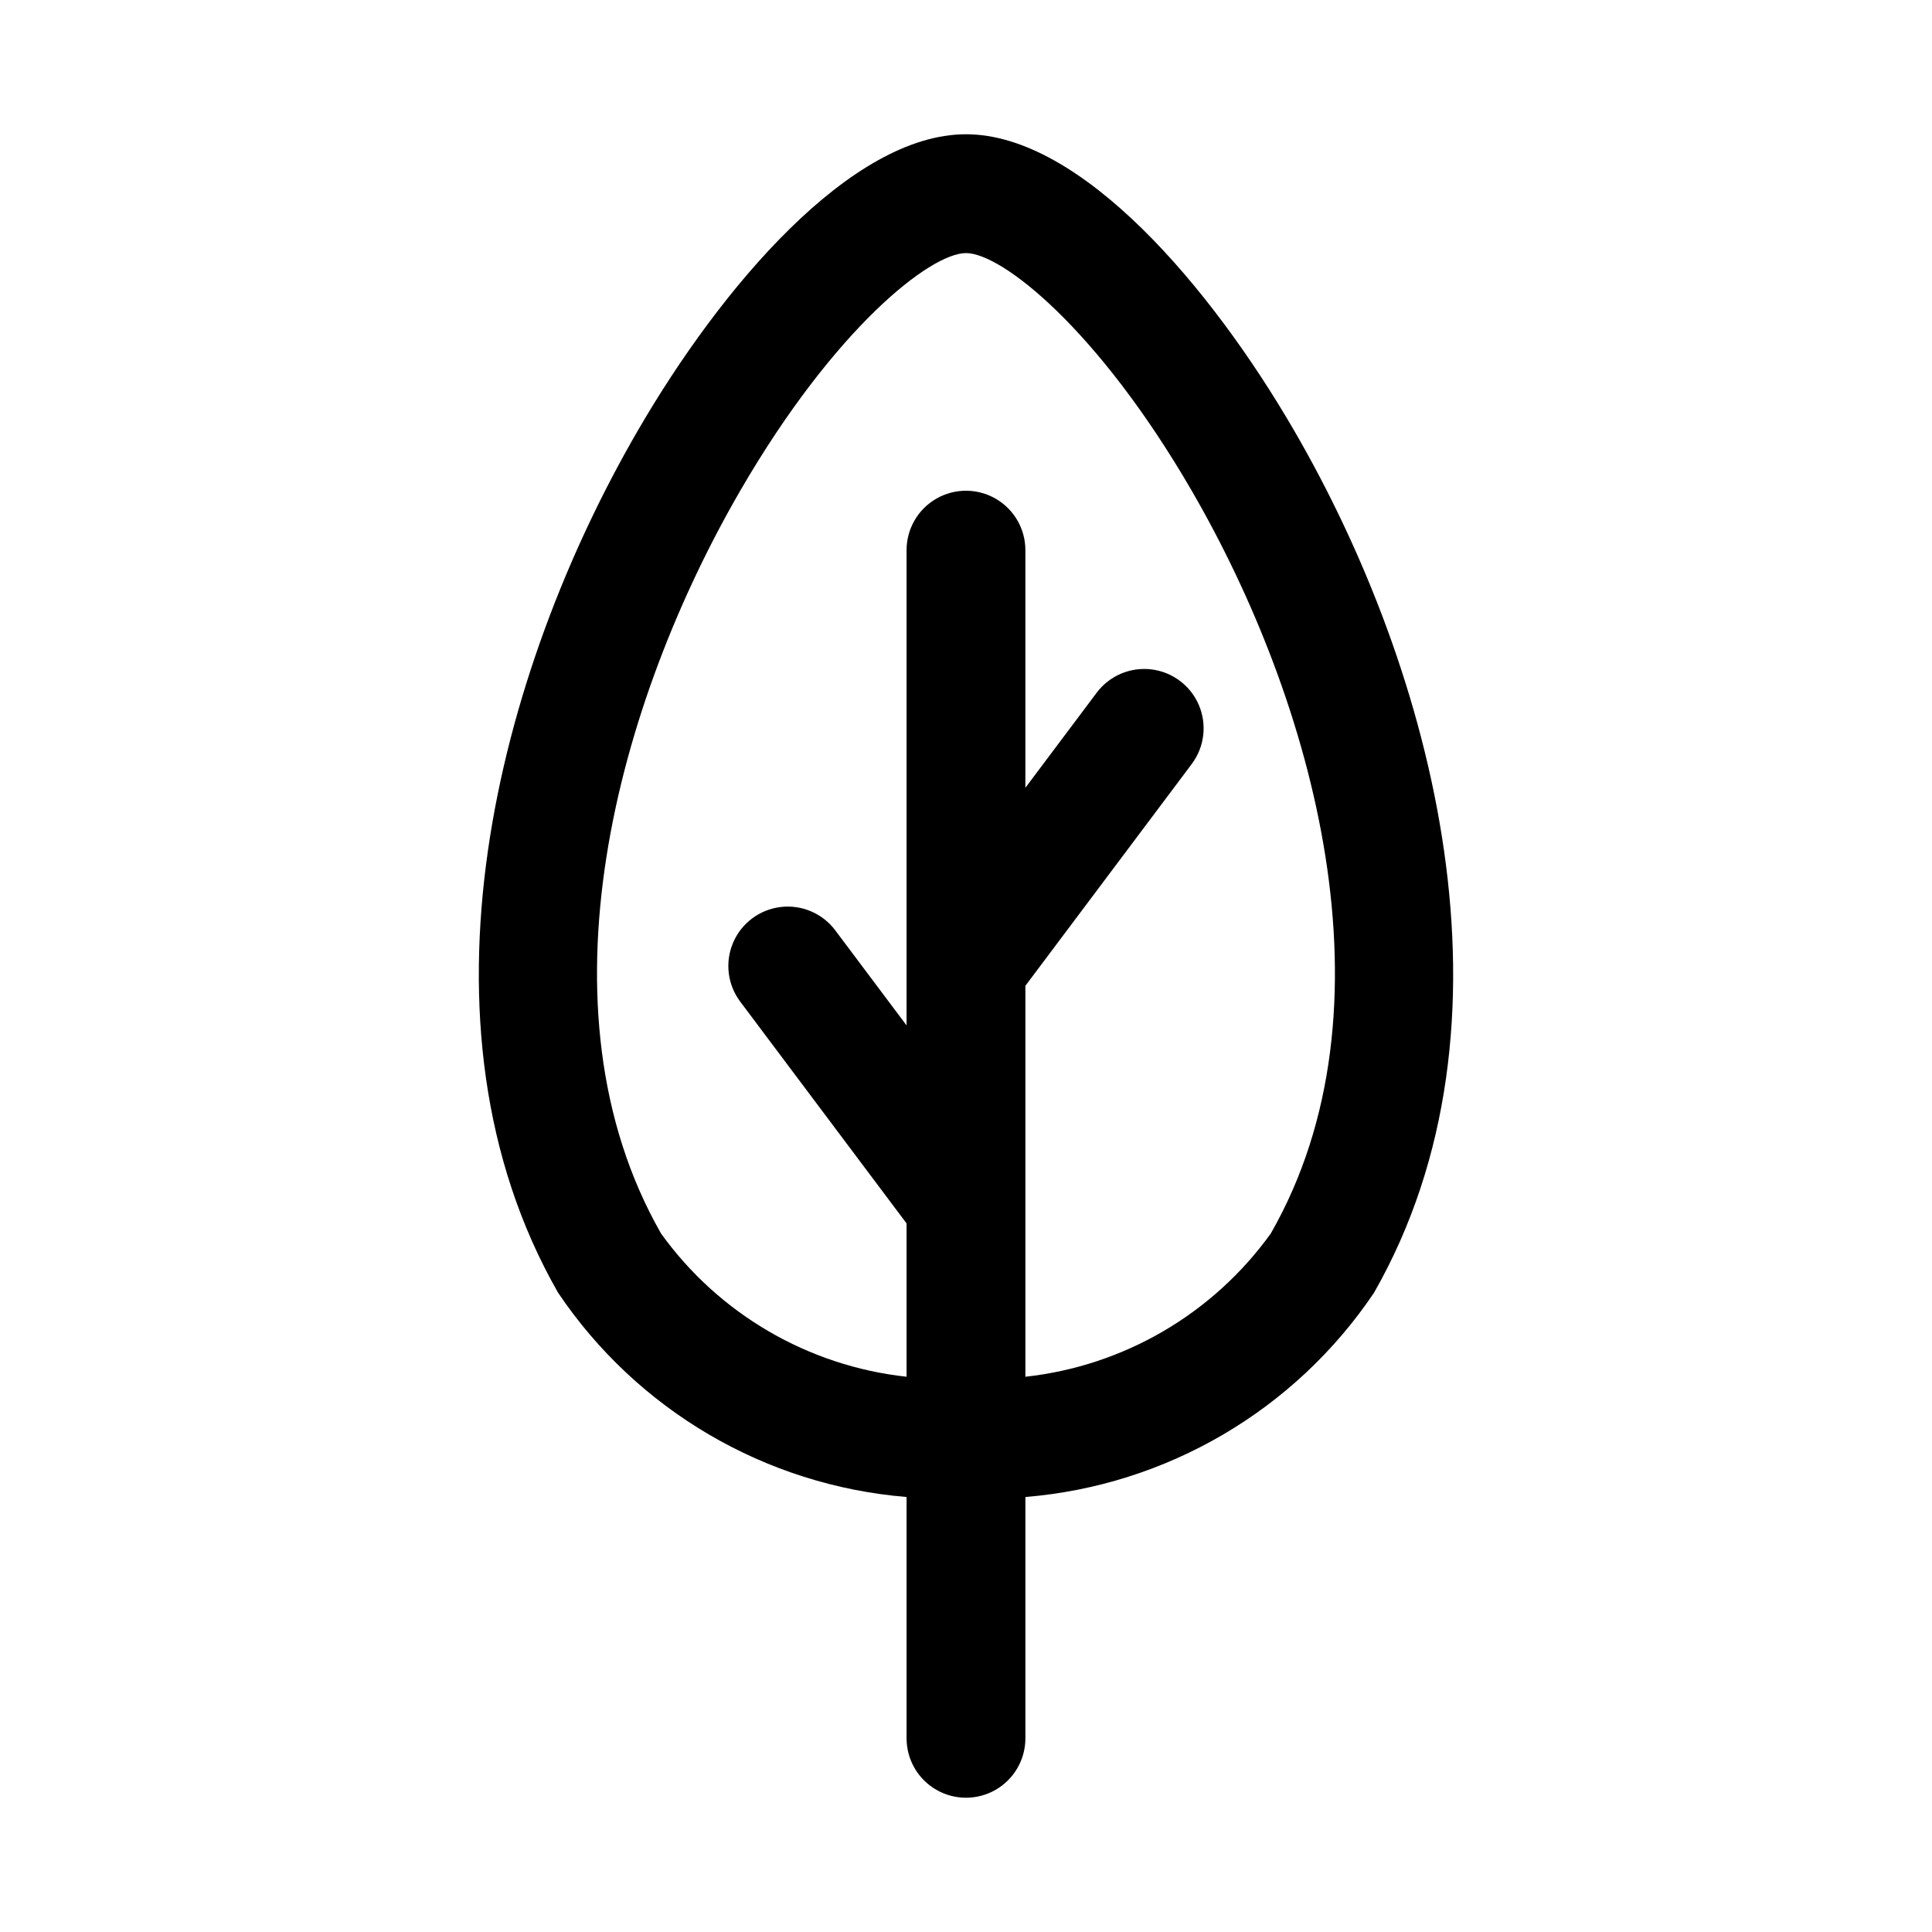 <?xml version="1.0" encoding="UTF-8"?>
<!-- The Best Svg Icon site in the world: iconSvg.co, Visit us! https://iconsvg.co -->
<svg fill="#000000" width="800px" height="800px" version="1.1" viewBox="144 144 512 512" xmlns="http://www.w3.org/2000/svg">
 <path d="m486.95 258.08c-22.012-37.945-56.426-78.5-86.953-78.5s-64.945 40.559-86.953 78.5c-36.969 63.684-61.938 157.12-21.176 228.45h-0.004c20.953 31.176 54.953 51.117 92.387 54.191v63.953c0 5.625 3 10.82 7.871 13.633s10.875 2.812 15.746 0 7.871-8.008 7.871-13.633v-63.953c37.422-3.059 71.422-22.977 92.387-54.129 40.762-71.383 15.789-164.82-21.176-228.51zm-6.156 212.77c-15.309 21.324-38.957 35.141-65.055 38.004v-103.61l44.082-58.773c3.375-4.5 4.094-10.457 1.887-15.633-2.211-5.172-7.012-8.773-12.598-9.445-5.582-0.672-11.102 1.684-14.477 6.184l-18.895 25.191v-62.977c0-5.625-3-10.82-7.871-13.633s-10.875-2.812-15.746 0-7.871 8.008-7.871 13.633v125.95l-18.895-25.191h0.004c-3.375-4.5-8.895-6.856-14.48-6.184-5.586 0.672-10.387 4.273-12.594 9.445-2.211 5.176-1.492 11.133 1.883 15.633l44.082 58.773v40.637-0.004c-26.086-2.848-49.734-16.641-65.055-37.941-34.133-59.719-11.477-140.93 21.066-197.02 24.875-42.855 50.285-62.82 59.734-62.82 9.445 0 34.855 19.965 59.734 62.82 32.539 56.094 55.195 137.3 21.062 196.96z"/>
</svg>